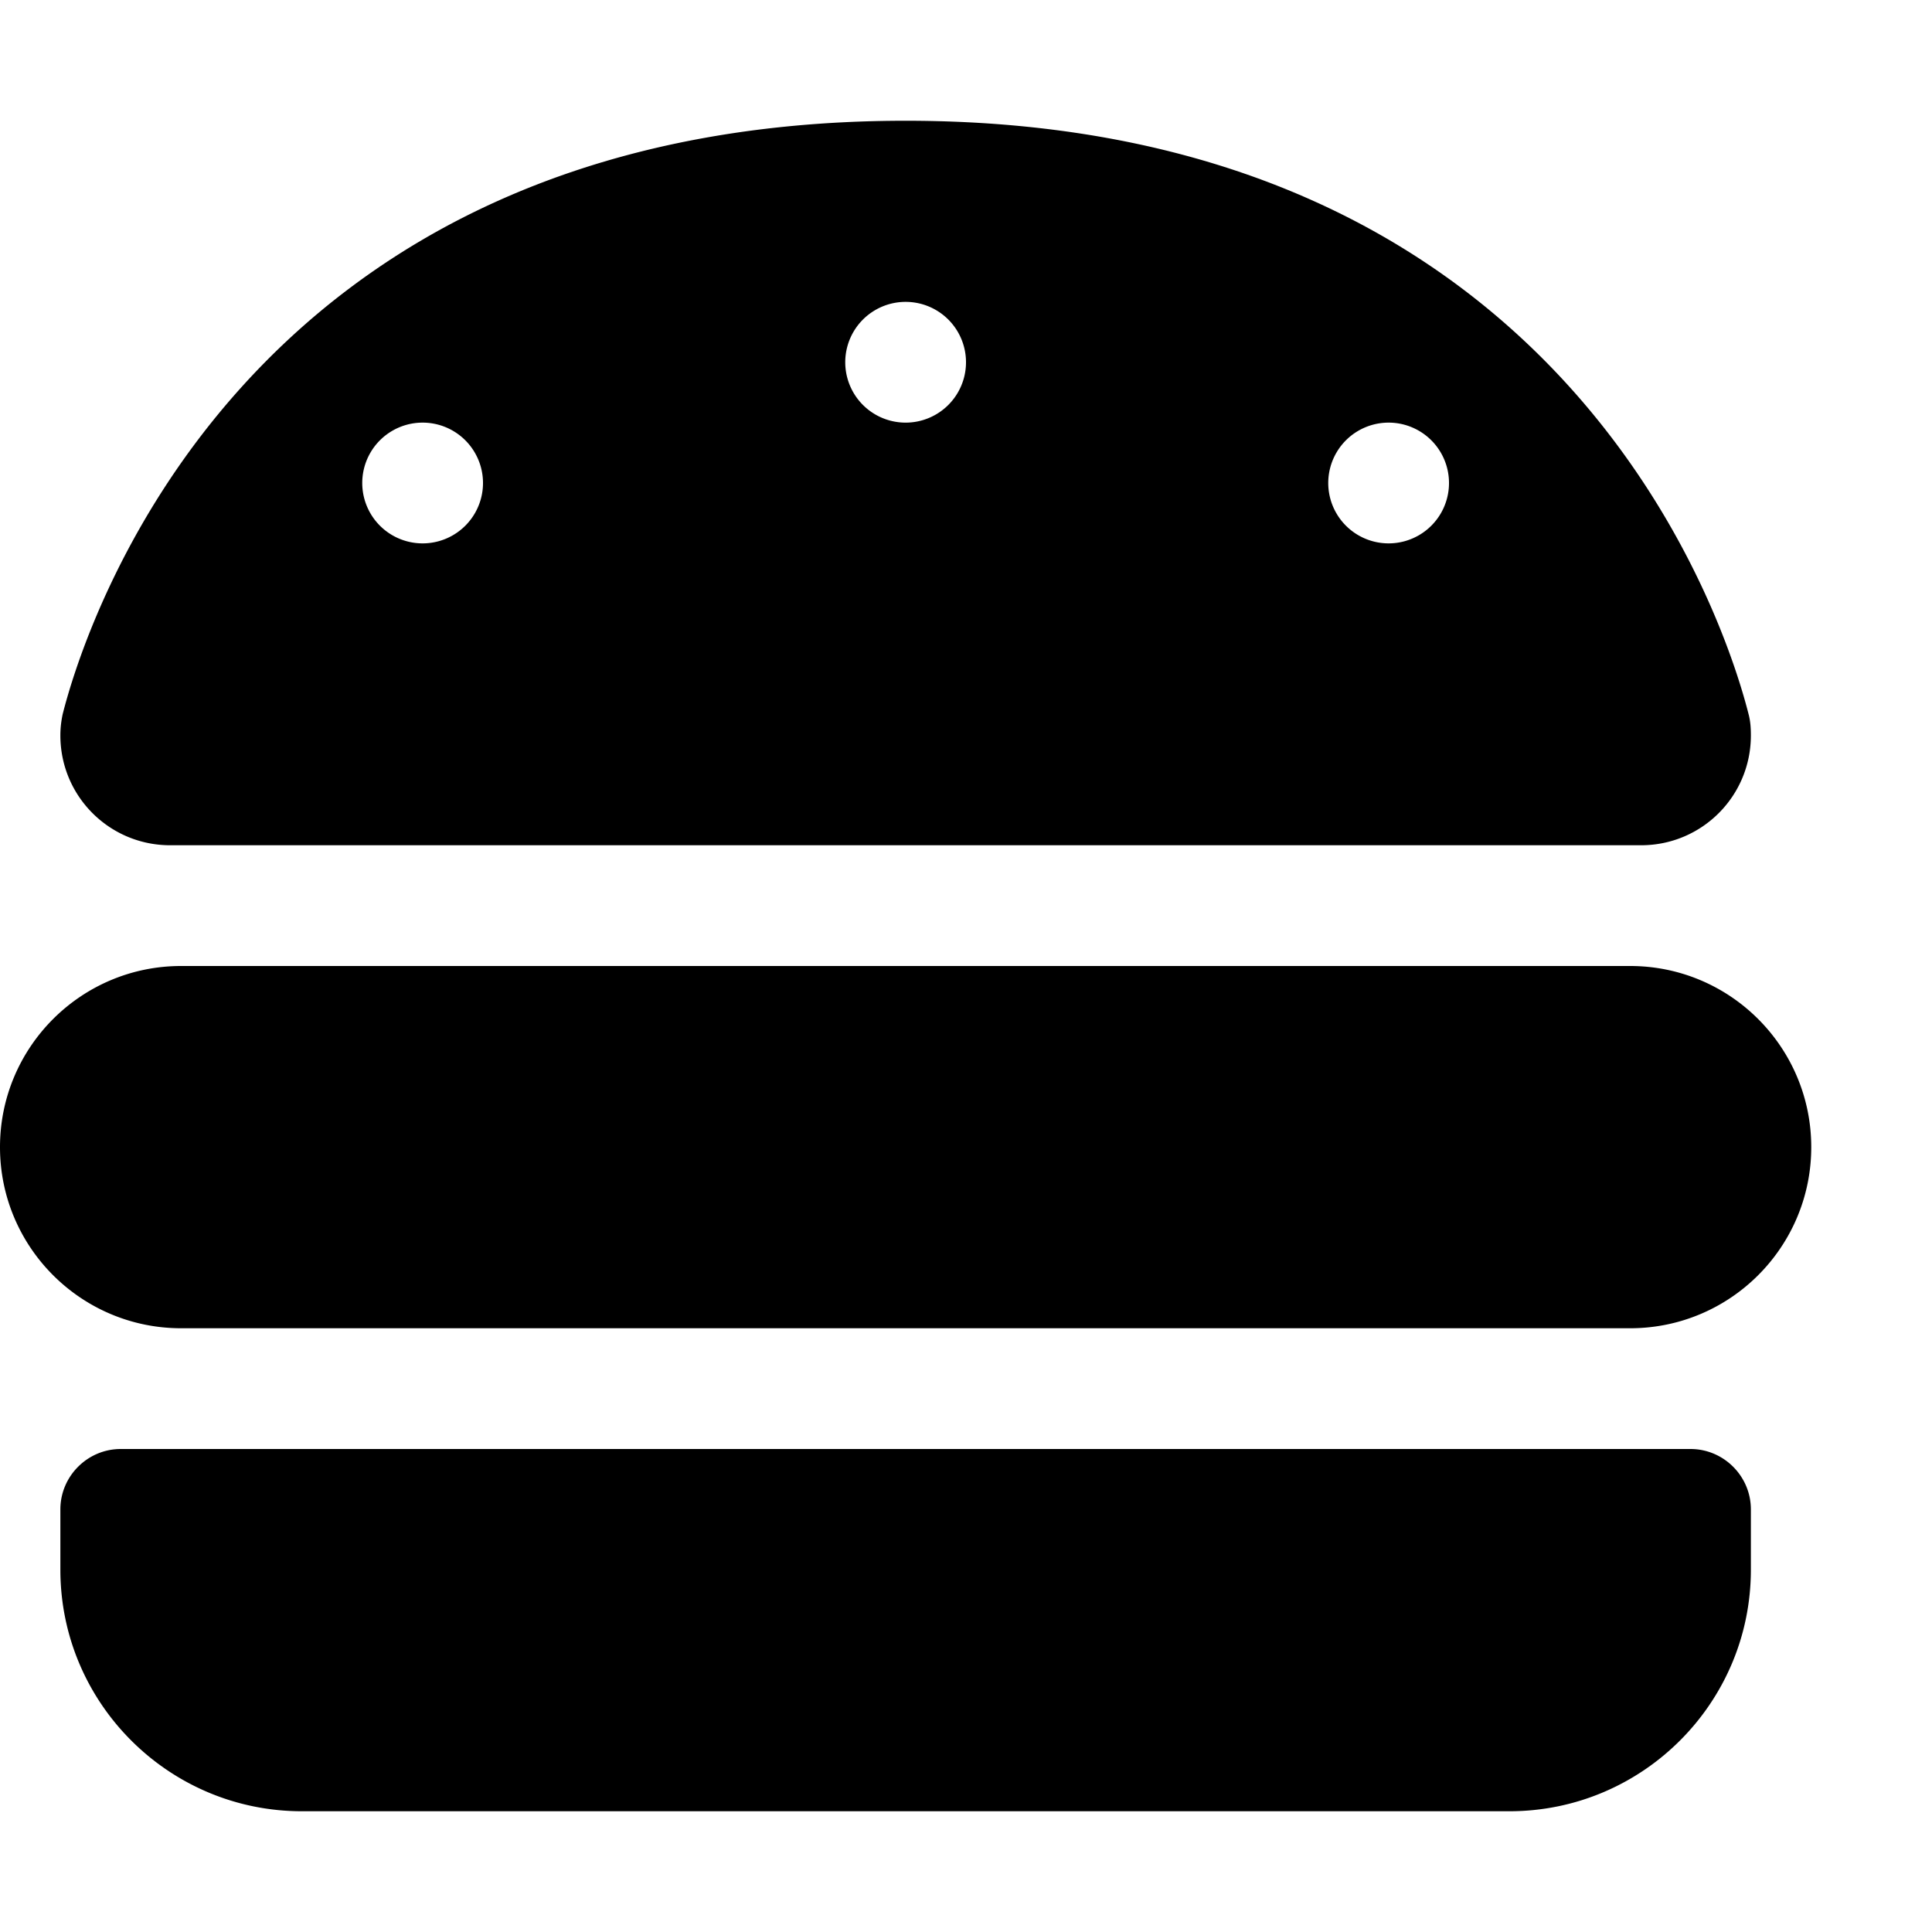 <svg xmlns="http://www.w3.org/2000/svg" viewBox="0 0 512 512"><!--! Font Awesome Free 6.3.0 by @fontawesome - https://fontawesome.com License - https://fontawesome.com/license/free (Icons: CC BY 4.0, Fonts: SIL OFL 1.1, Code: MIT License) Copyright 2023 Fonticons, Inc. --><path d="M45.1 224C29 224 16 211 16 194.9c0-1.9 .2-3.7 .6-5.6C21.9 168.3 62.8 32 240 32s218.1 136.3 223.4 157.3c.5 1.9 .6 3.7 .6 5.6c0 16.1-13 29.1-29.1 29.1H45.1zM128 128a16 16 0 1 0 -32 0 16 16 0 1 0 32 0zm240 16a16 16 0 1 0 0-32 16 16 0 1 0 0 32zM256 96a16 16 0 1 0 -32 0 16 16 0 1 0 32 0zM0 304c0-26.5 21.5-48 48-48H432c26.5 0 48 21.5 48 48s-21.5 48-48 48H48c-26.5 0-48-21.5-48-48zm16 96c0-8.8 7.2-16 16-16H448c8.8 0 16 7.2 16 16v16c0 35.3-28.7 64-64 64H80c-35.3 0-64-28.7-64-64V400z"/></svg>